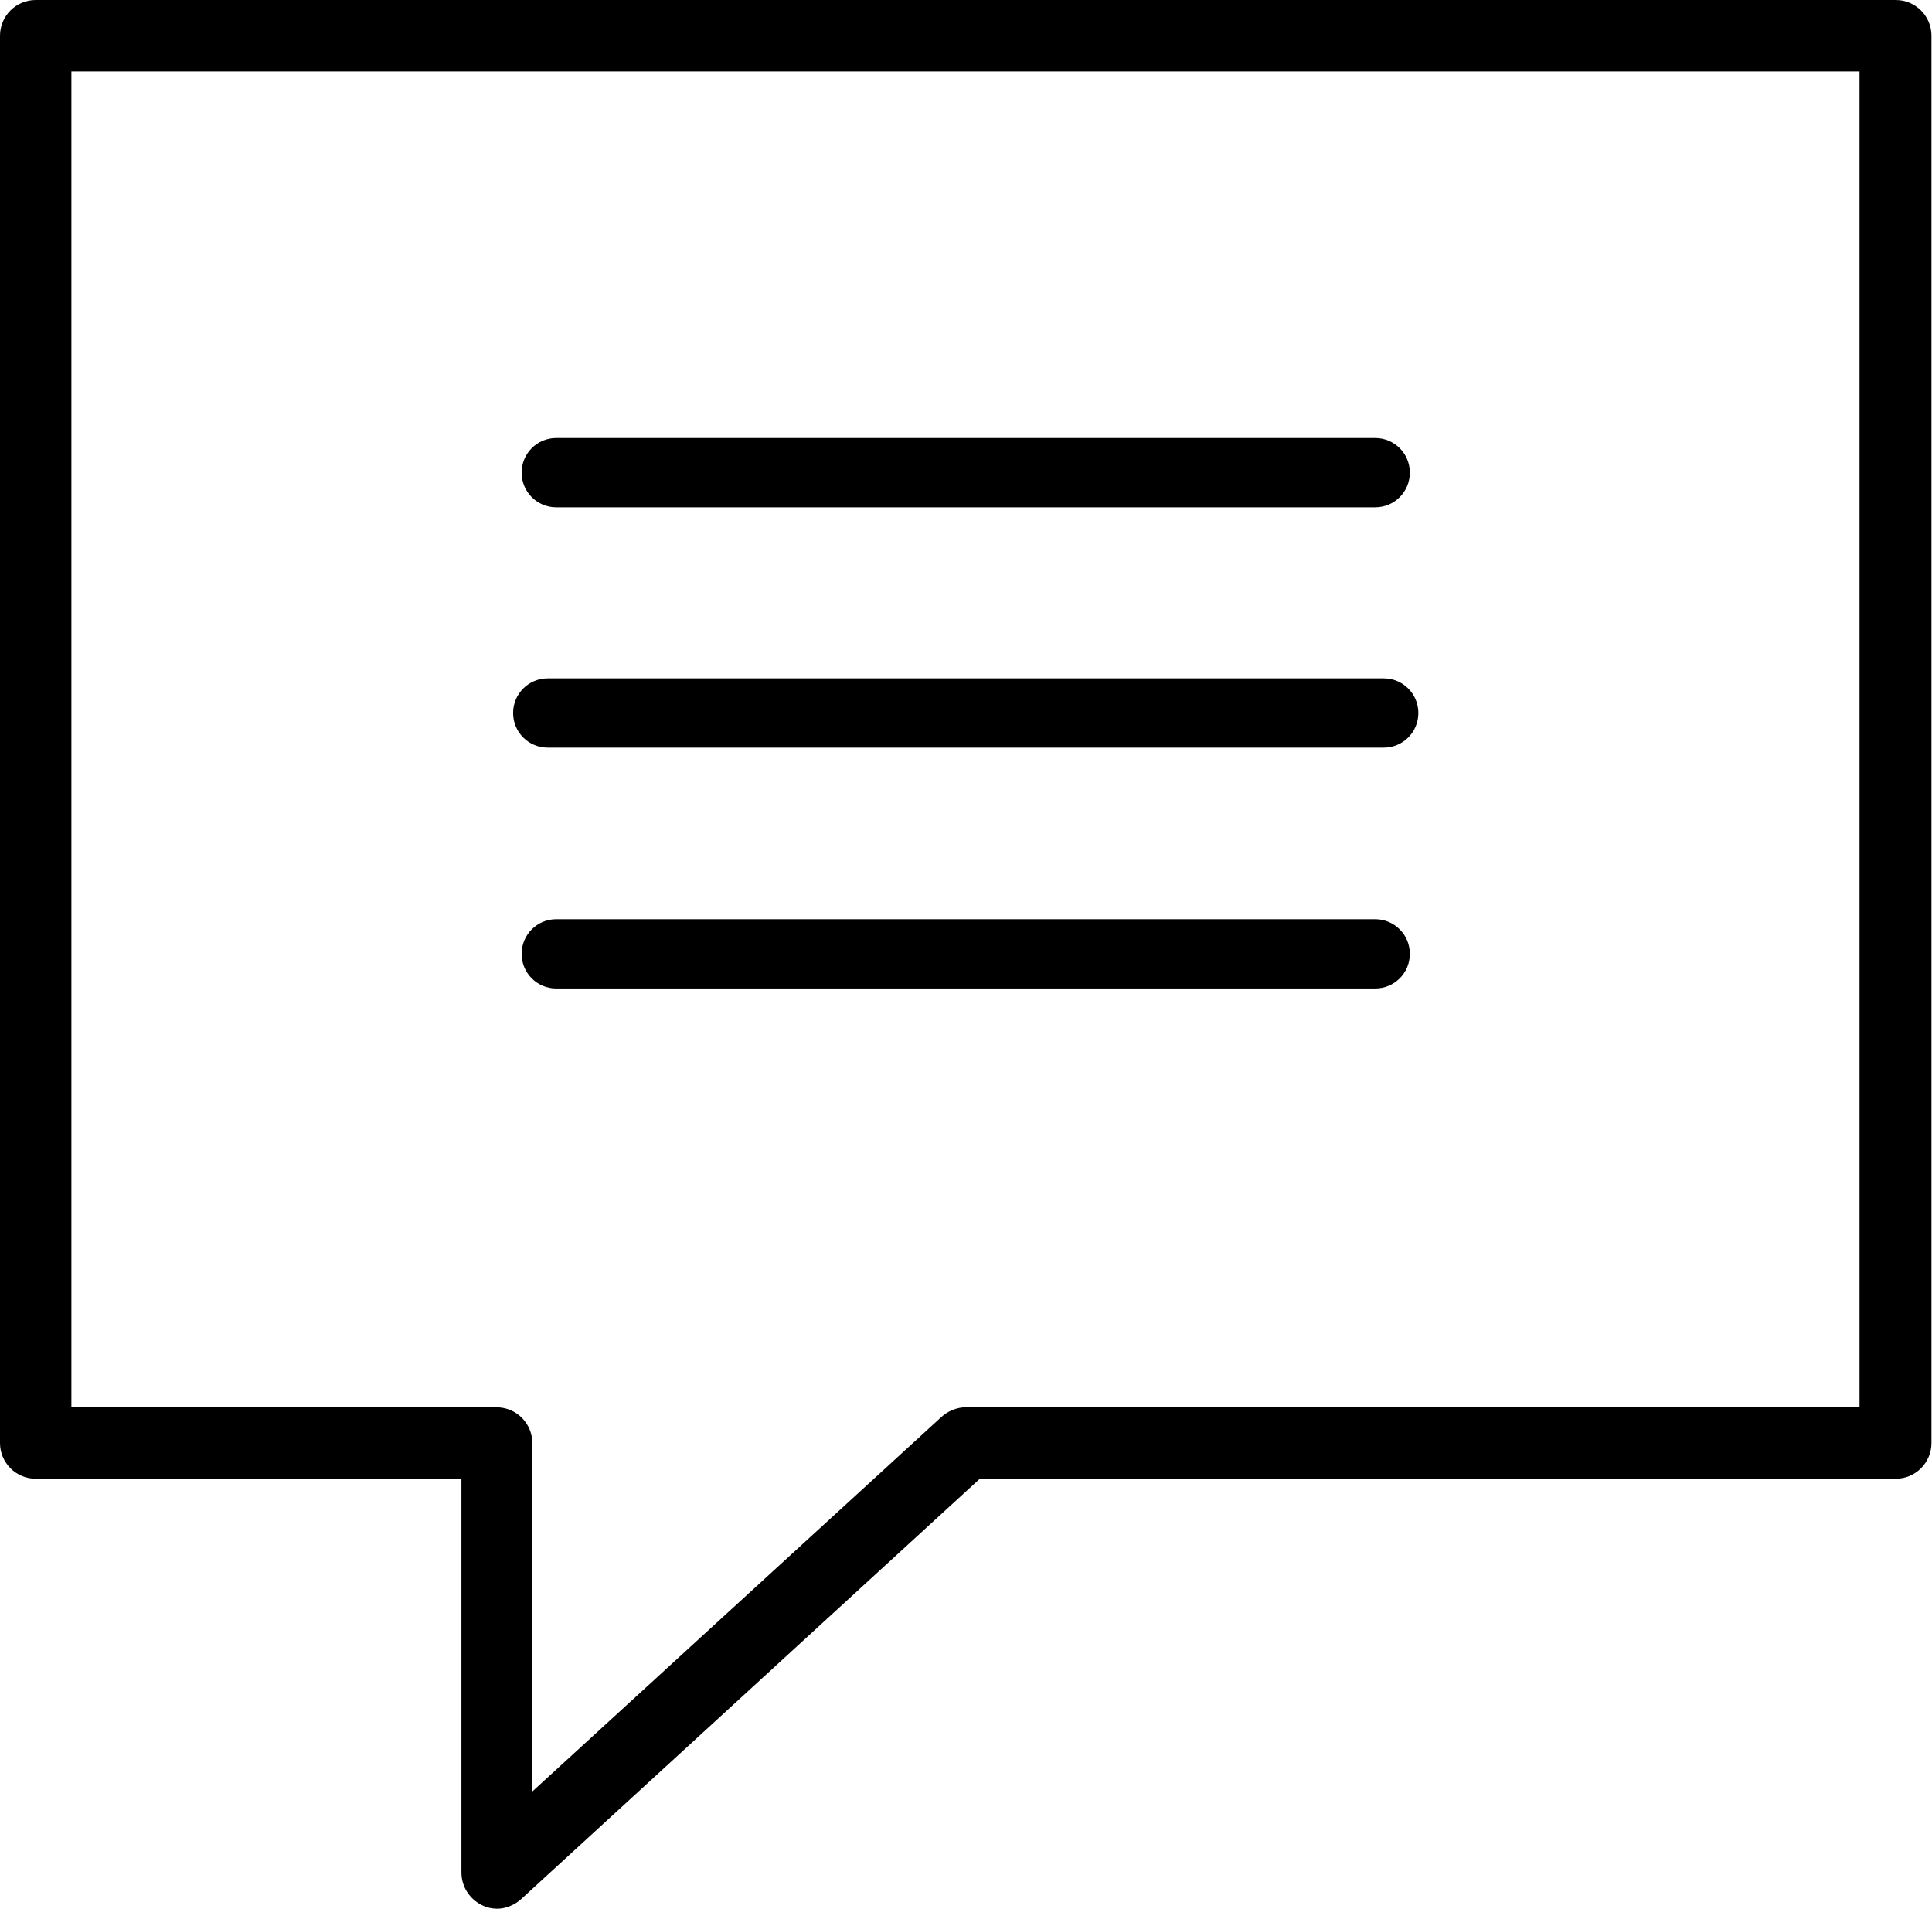<?xml version="1.0" encoding="UTF-8"?>
<svg id="Layer_2" data-name="Layer 2" xmlns="http://www.w3.org/2000/svg" viewBox="0 0 36.26 35.82">
  <g id="Layer_1-2" data-name="Layer 1">
    <g>
      <g>
        <path d="M9.33,35.64c-.07,0-.13-.01-.2-.04-.18-.08-.29-.25-.29-.45v-7.58H.67c-.27,0-.49-.22-.49-.49V.67C.18.4.4.18.67.18h34.91c.27,0,.49.22.49.49v26.41c0,.27-.22.49-.49.49h-17.26l-8.66,7.94c-.09.08-.21.13-.33.13ZM1.16,26.59h8.16c.27,0,.49.22.49.49v6.95l7.98-7.32c.09-.08.21-.13.33-.13h16.97V1.16H1.16v25.43Z"/>
        <path d="M9.33,35.82c-.09,0-.19-.02-.27-.06-.24-.11-.4-.35-.4-.62v-7.39H.67c-.37,0-.67-.3-.67-.67V.67c0-.37.3-.67.67-.67h34.91c.37,0,.67.3.67.67v26.41c0,.37-.3.67-.67.67h-17.19l-8.61,7.89c-.12.11-.29.18-.45.18ZM.67.37c-.17,0-.31.14-.31.31v26.41c0,.17.14.31.31.31h8.16c.1,0,.18.08.18.18v7.58c0,.12.07.23.18.28.11.05.24.03.33-.05l8.66-7.94s.08-.05.12-.05h17.26c.17,0,.31-.14.31-.31V.67c0-.17-.14-.31-.31-.31H.67ZM9.81,34.22s-.05,0-.07-.02c-.07-.03-.11-.09-.11-.17v-6.95c0-.17-.14-.31-.31-.31H1.16c-.1,0-.18-.08-.18-.18V1.16c0-.1.08-.18.18-.18h33.93c.1,0,.18.08.18.18v25.43c0,.1-.08.18-.18.18h-16.97c-.08,0-.15.03-.21.08l-7.98,7.32s-.08.05-.12.05ZM1.34,26.41h7.98c.37,0,.67.3.67.67v6.54l7.68-7.03c.12-.11.29-.18.45-.18h16.78V1.34H1.34v25.06Z"/>
      </g>
      <g>
        <g>
          <path d="M25.81,8.39h-15.37c-.26,0-.48.21-.48.48h0c0,.26.21.48.48.48h15.37c.26,0,.48-.21.48-.48h0c0-.26-.21-.48-.48-.48Z"/>
          <path d="M25.81,9.52h-15.37c-.36,0-.65-.29-.65-.65s.29-.65.65-.65h15.37c.36,0,.65.29.65.65s-.29.65-.65.65ZM10.44,8.57c-.16,0-.3.13-.3.3s.13.3.3.3h15.37c.16,0,.3-.13.3-.3s-.13-.3-.3-.3h-15.37Z"/>
        </g>
        <g>
          <path d="M10.29,13.85h15.69c.26,0,.48-.21.48-.48h0c0-.26-.21-.48-.48-.48h-15.69c-.26,0-.48.21-.48.48h0c0,.26.21.48.48.48Z"/>
          <path d="M25.97,14.03h-15.69c-.36,0-.65-.29-.65-.65s.29-.65.65-.65h15.69c.36,0,.65.29.65.65s-.29.65-.65.65ZM10.29,13.08c-.16,0-.3.13-.3.3s.13.3.3.3h15.69c.16,0,.3-.13.3-.3s-.13-.3-.3-.3h-15.69Z"/>
        </g>
        <g>
          <path d="M10.44,18.37h15.37c.26,0,.48-.21.48-.48h0c0-.26-.21-.48-.48-.48h-15.37c-.26,0-.48.21-.48.48h0c0,.26.21.48.48.48Z"/>
          <path d="M25.81,18.55h-15.37c-.36,0-.65-.29-.65-.65s.29-.65.65-.65h15.37c.36,0,.65.29.65.65s-.29.65-.65.65ZM10.44,17.6c-.16,0-.3.13-.3.3s.13.3.3.3h15.37c.16,0,.3-.13.3-.3s-.13-.3-.3-.3h-15.37Z"/>
        </g>
      </g>
    </g>
  </g>
</svg>